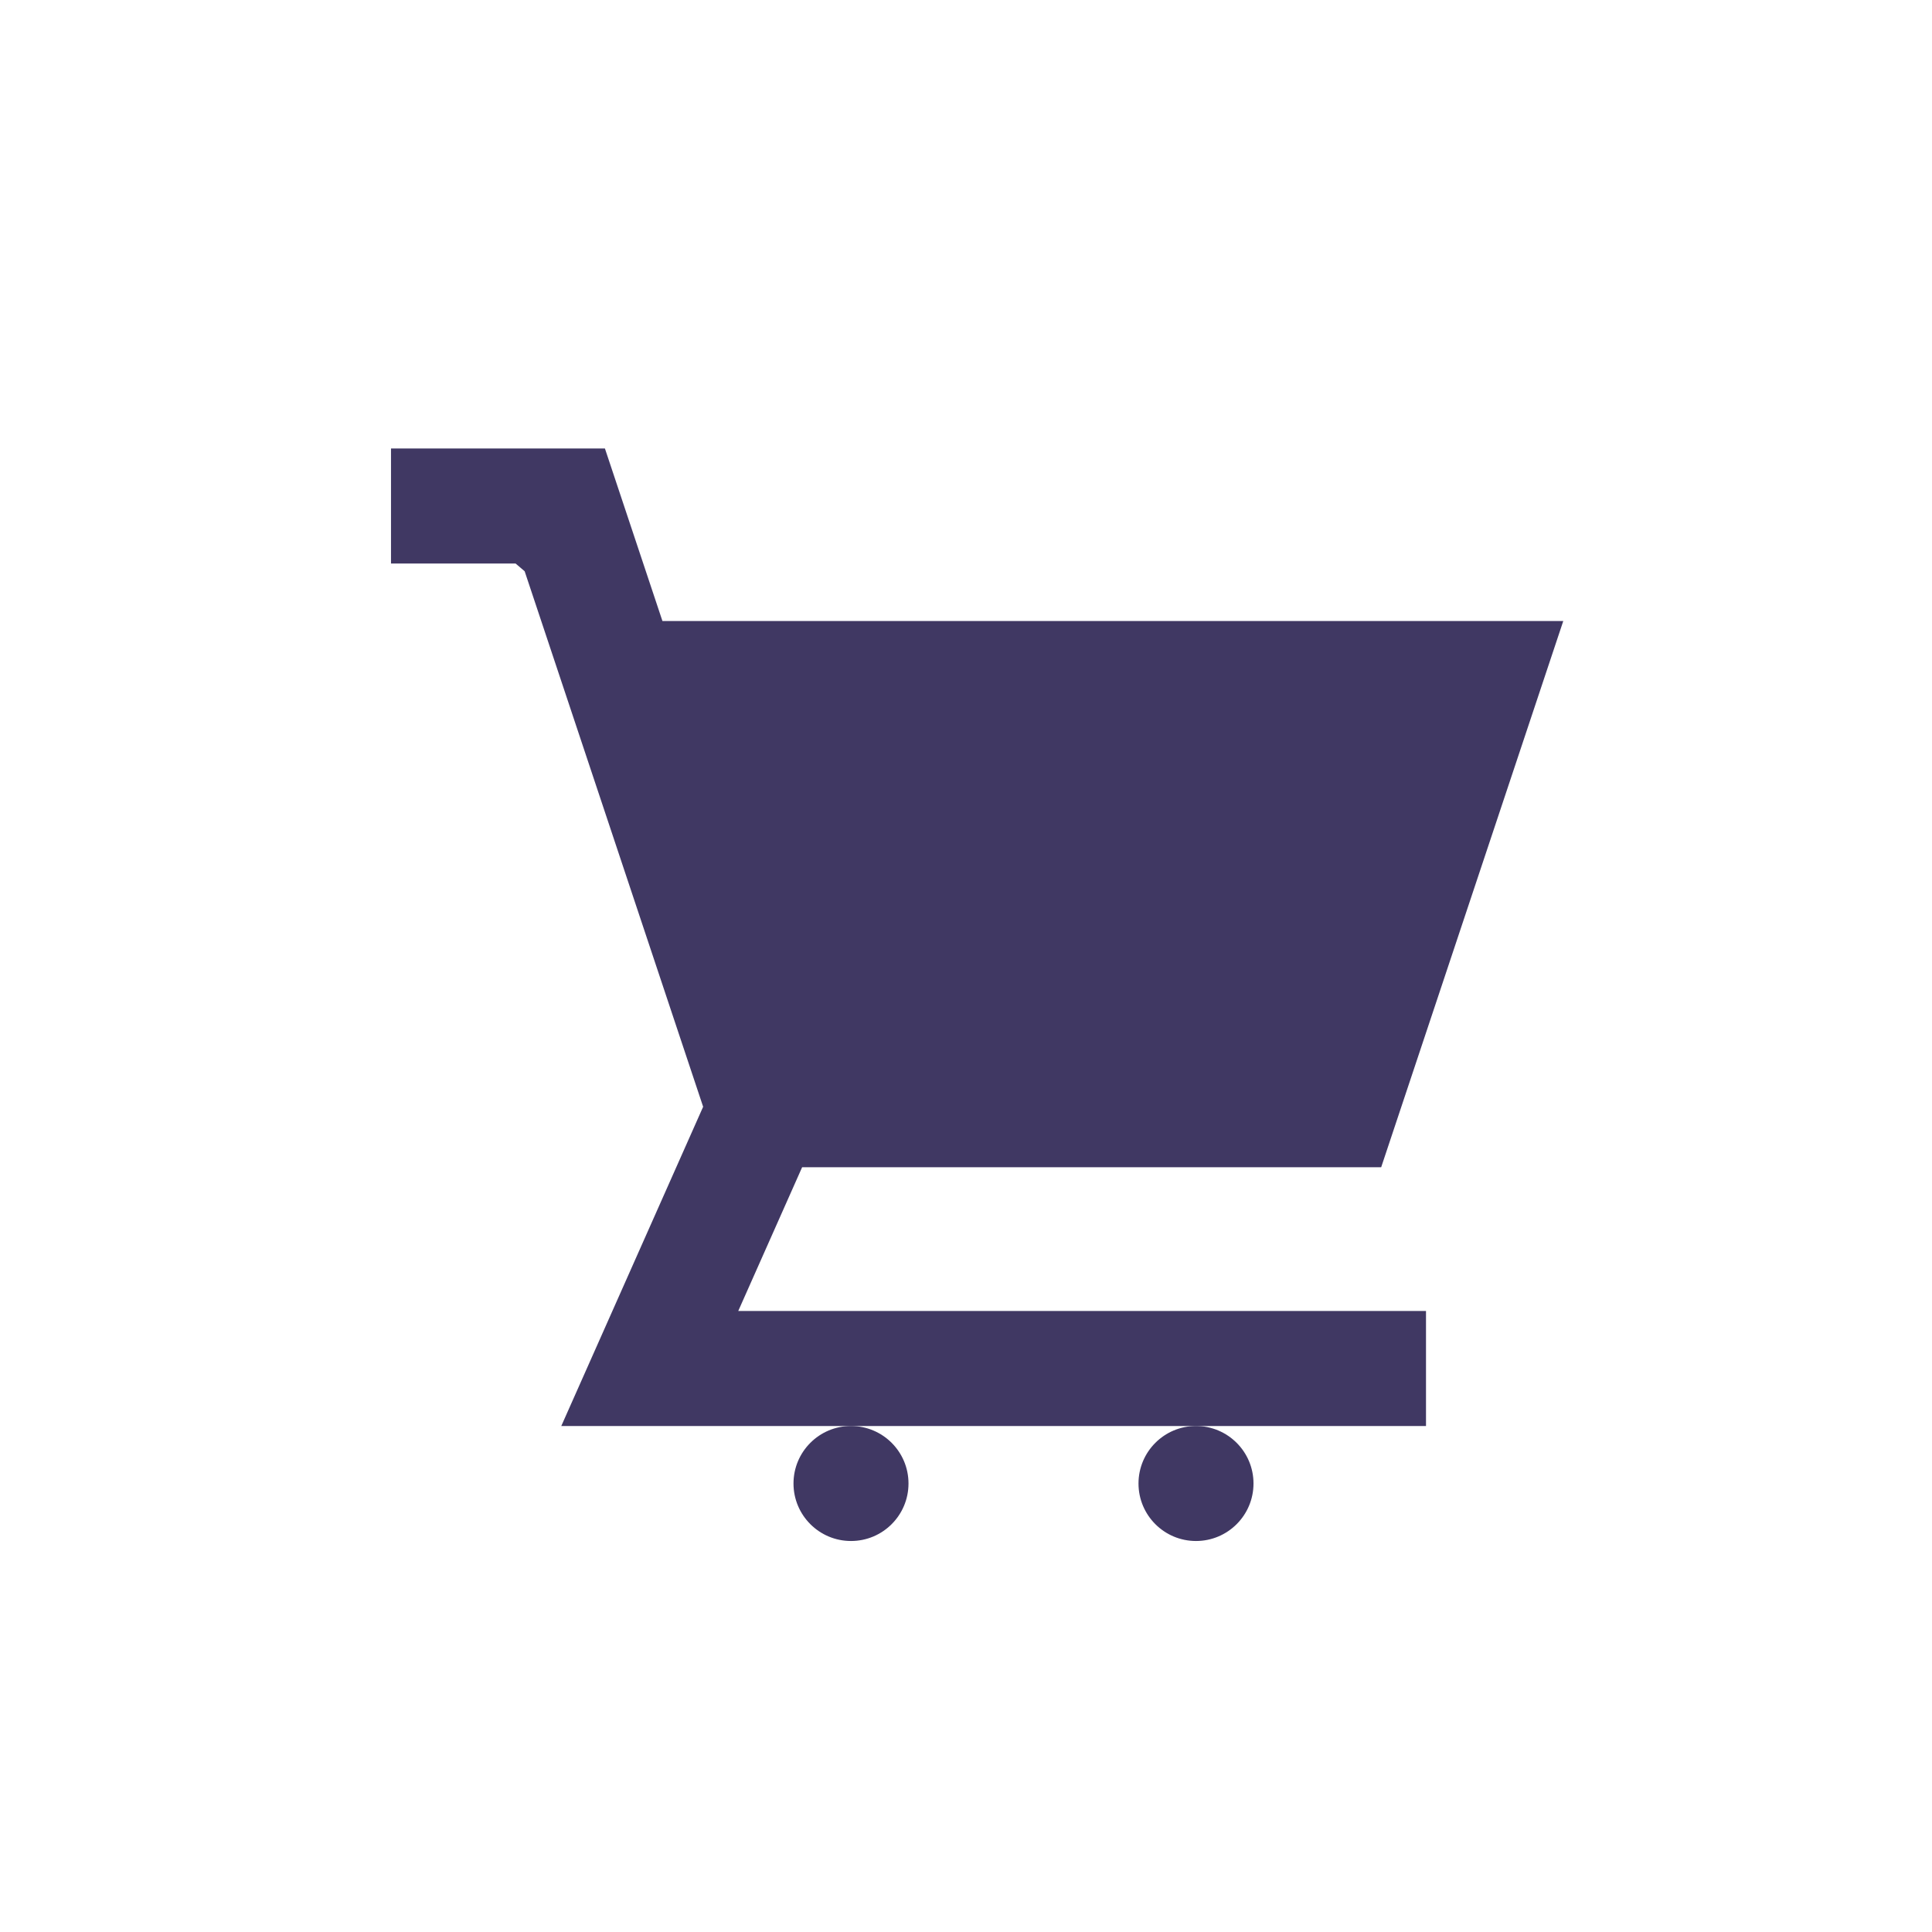 <svg stroke-width="0" stroke="#403863" fill="#403863" xmlns="http://www.w3.org/2000/svg" viewBox="-9.6 -9.6 67.20 67.20" height="102px" width="102px">

<g stroke-width="0" id="SVGRepo_bgCarrier"></g>

<g stroke-linejoin="round" stroke-linecap="round" id="SVGRepo_tracerCarrier"></g>

<g id="SVGRepo_iconCarrier"> <path fill="none" d="M0 0h48v48H0z"></path> <g id="Shopicon"> <polygon points="8.649,10.27 14.857,28.896 9.923,40 20,40 32,40 40,40 40,36 16.078,36 18.3,31 38.441,31 44.775,12 13.441,12 11.441,6 4,6 4,10 8.333,10"></polygon> <circle r="2" cy="42" cx="20"></circle> <circle r="2" cy="42" cx="32"></circle> </g> </g>

</svg>